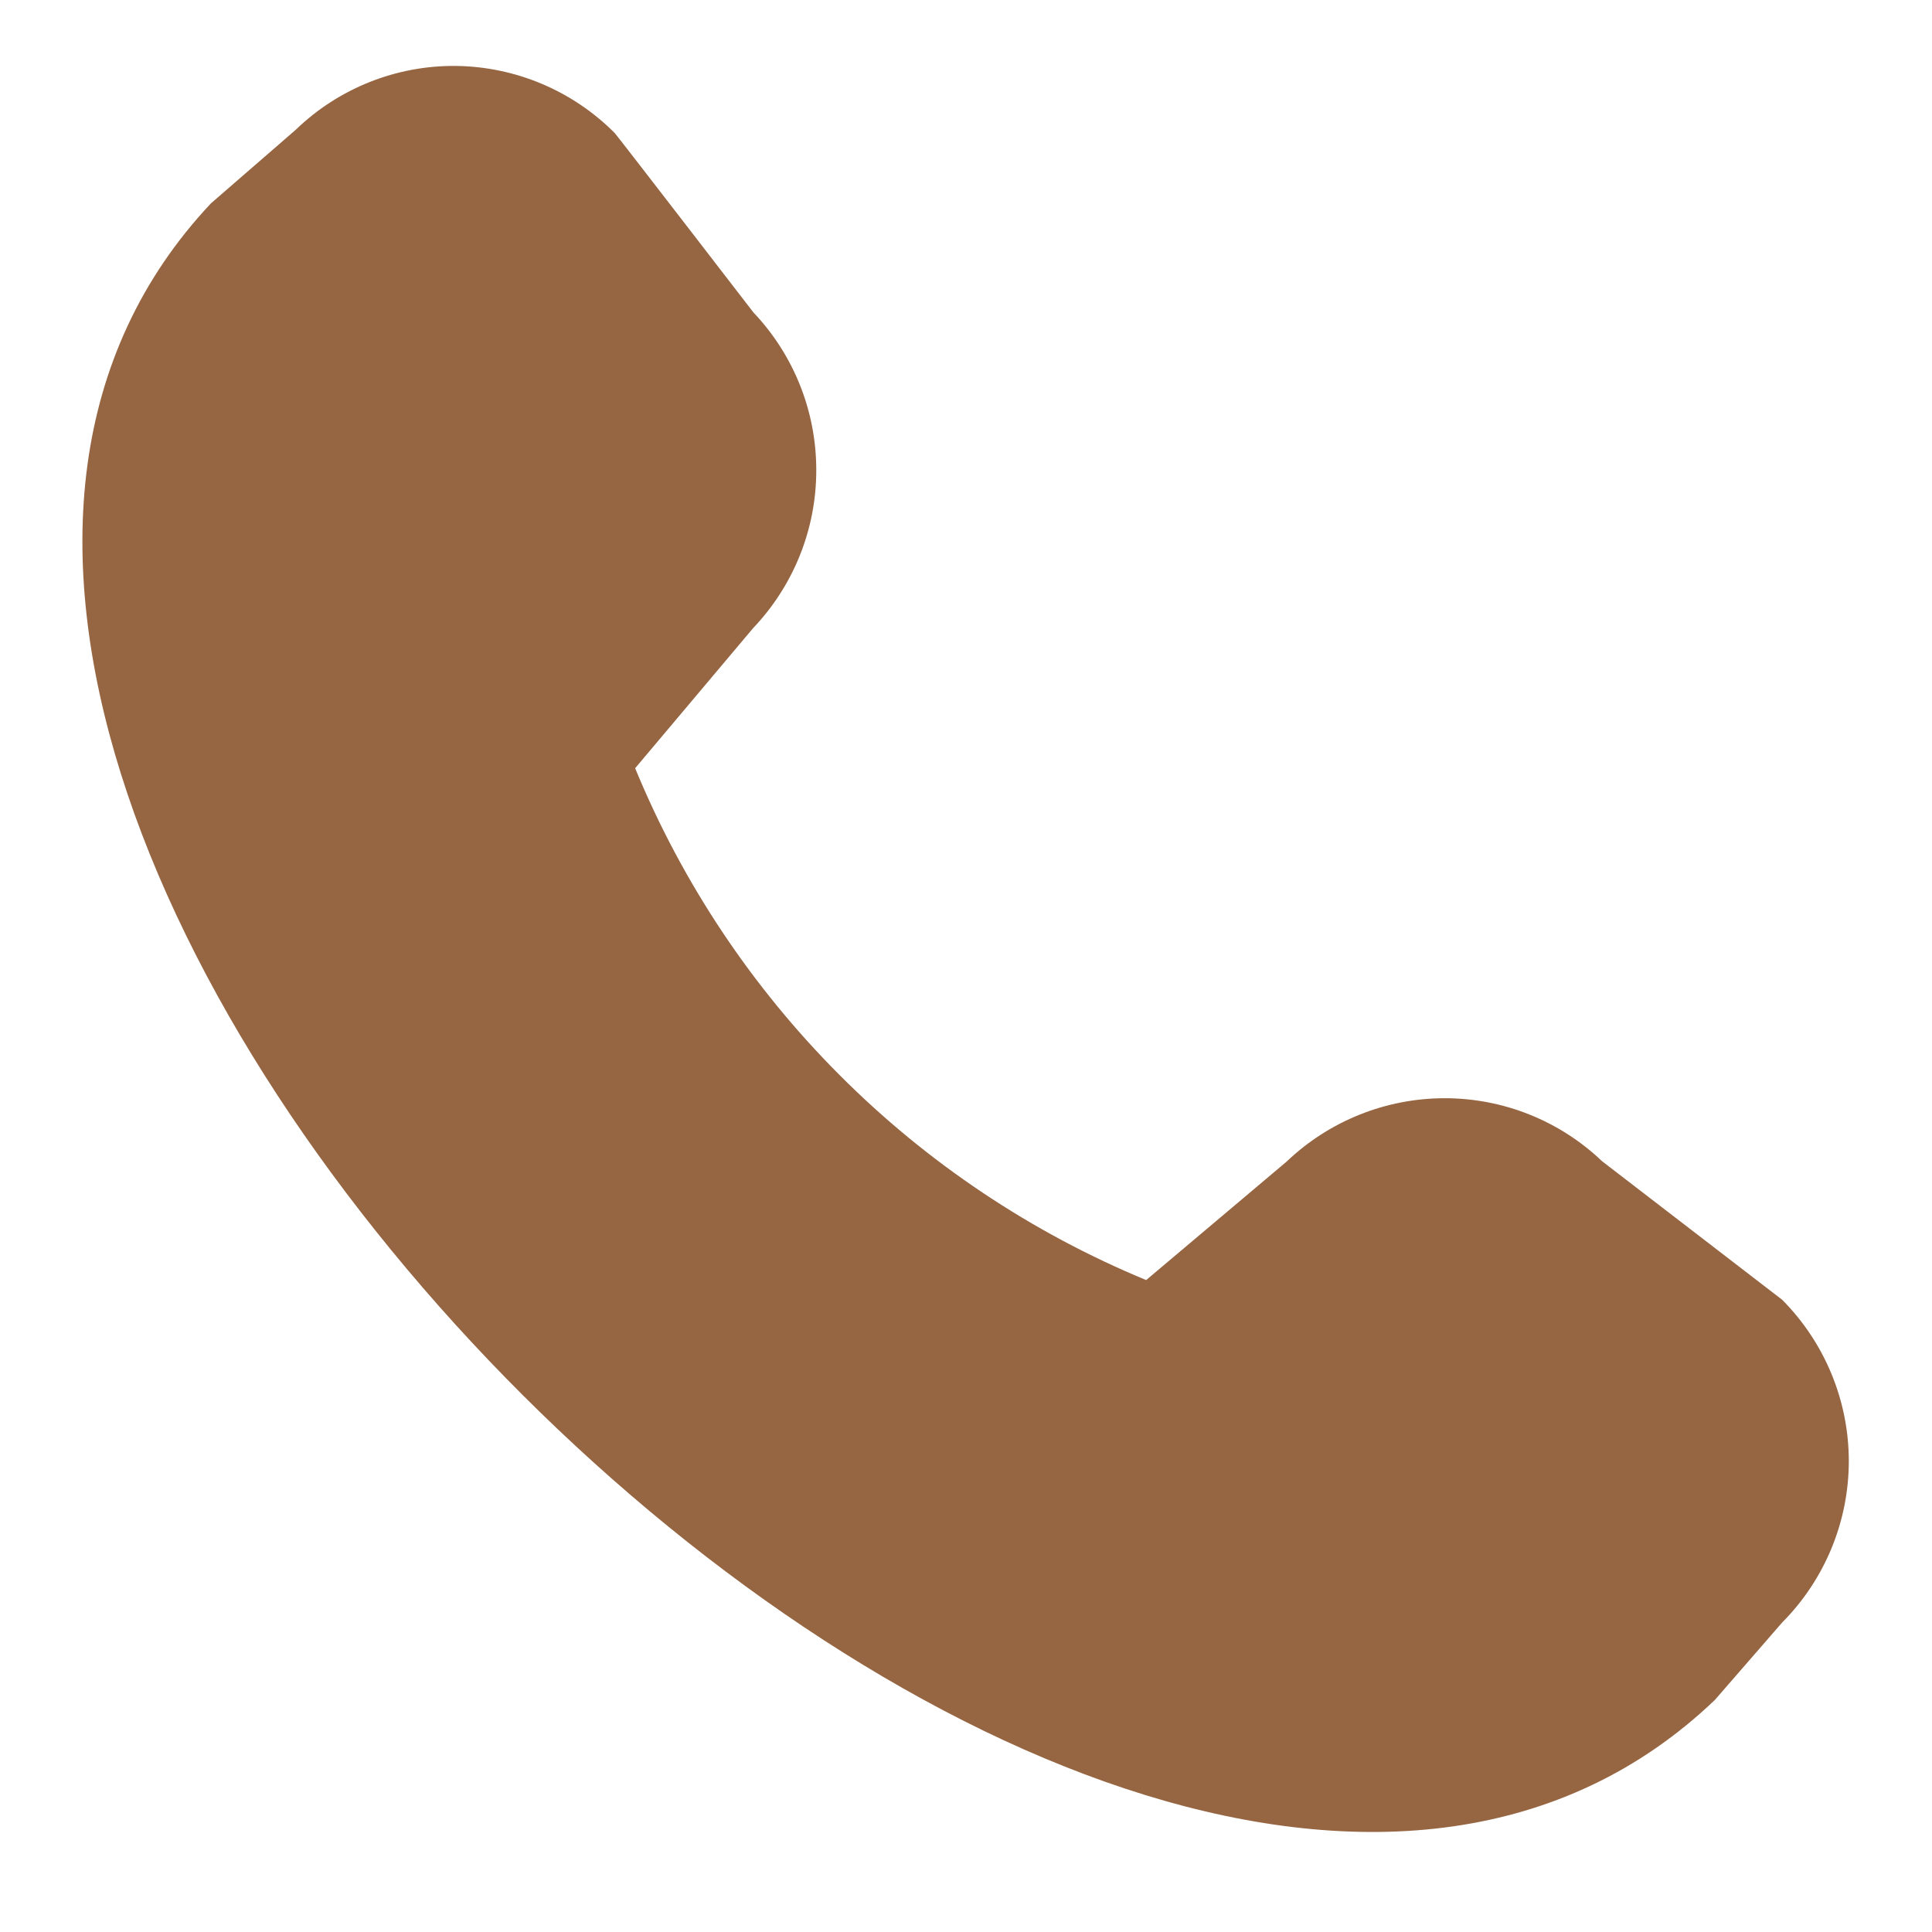 <svg width="16" height="16" viewBox="0 0 16 16" fill="none" xmlns="http://www.w3.org/2000/svg">
<g clip-path="url(#clip0_3285_877)">
<path d="M13.268 9.617C12.916 9.281 12.448 9.094 11.961 9.095C11.475 9.096 11.007 9.284 10.655 9.62L9.492 10.601C8.542 10.208 7.679 9.631 6.953 8.903C6.227 8.176 5.651 7.312 5.26 6.362L6.237 5.202C6.572 4.85 6.76 4.382 6.76 3.896C6.761 3.409 6.575 2.941 6.24 2.588C6.24 2.588 5.11 1.121 5.091 1.102C4.742 0.751 4.27 0.552 3.776 0.546C3.282 0.541 2.805 0.731 2.45 1.074L1.747 1.684C-2.965 6.696 9.196 18.863 14.202 14.078L14.759 13.437C15.112 13.082 15.311 12.601 15.311 12.1C15.311 11.6 15.112 11.119 14.759 10.764C14.739 10.748 13.268 9.617 13.268 9.617V9.617Z" fill="#966542"/>
</g>
<defs>
<clipPath id="clip0_3285_877">
<rect width="14.652" height="14.652" fill="white" transform="translate(0.658 0.547)"/>
</clipPath>
</defs>
</svg>
